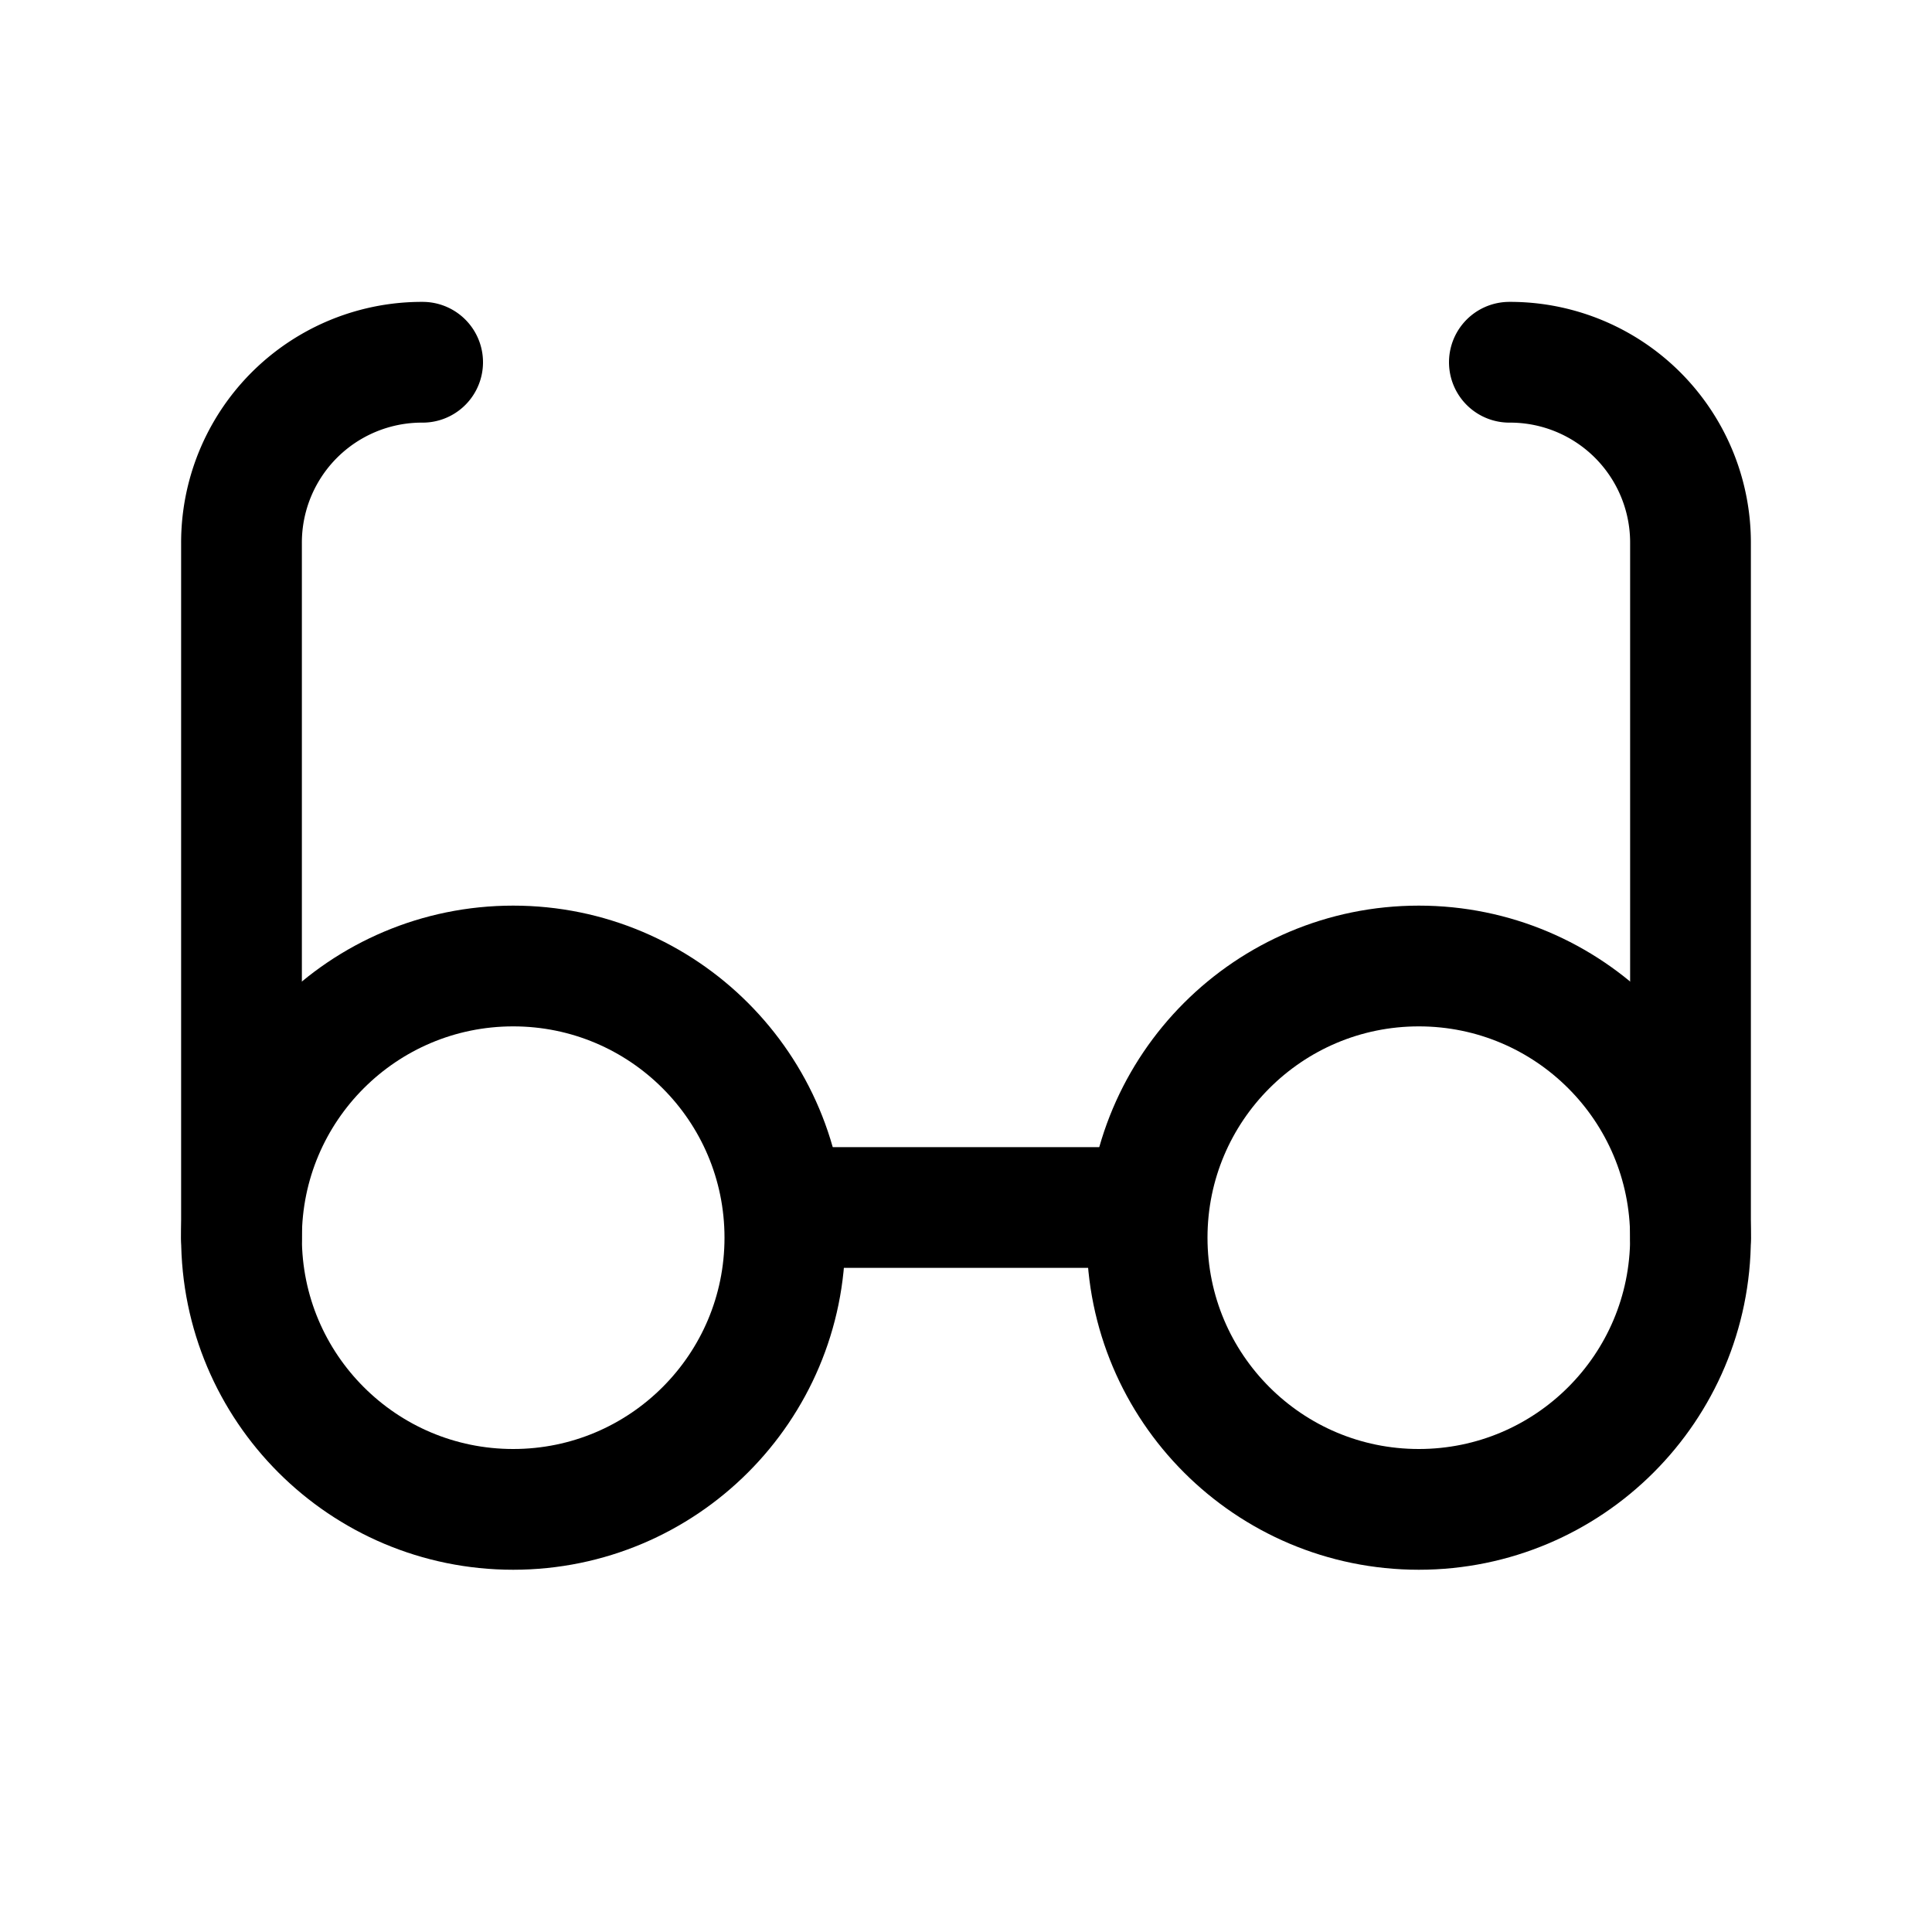 <svg xmlns="http://www.w3.org/2000/svg" viewBox="0 0 256 256"><rect width="256" height="256" fill="none"/><circle cx="68" cy="164" r="36" fill="none" stroke="#000" stroke-linecap="round" stroke-linejoin="round" stroke-width="16"/><circle cx="188" cy="164" r="36" fill="none" stroke="#000" stroke-linecap="round" stroke-linejoin="round" stroke-width="16"/><line x1="104" y1="160" x2="152" y2="160" fill="none" stroke="#000" stroke-linecap="round" stroke-linejoin="round" stroke-width="16"/><path d="M32,164V72A23.9,23.9,0,0,1,56,48" fill="none" stroke="#000" stroke-linecap="round" stroke-linejoin="round" stroke-width="16"/><path d="M200,48a23.9,23.9,0,0,1,24,24v92" fill="none" stroke="#000" stroke-linecap="round" stroke-linejoin="round" stroke-width="16"/></svg>
